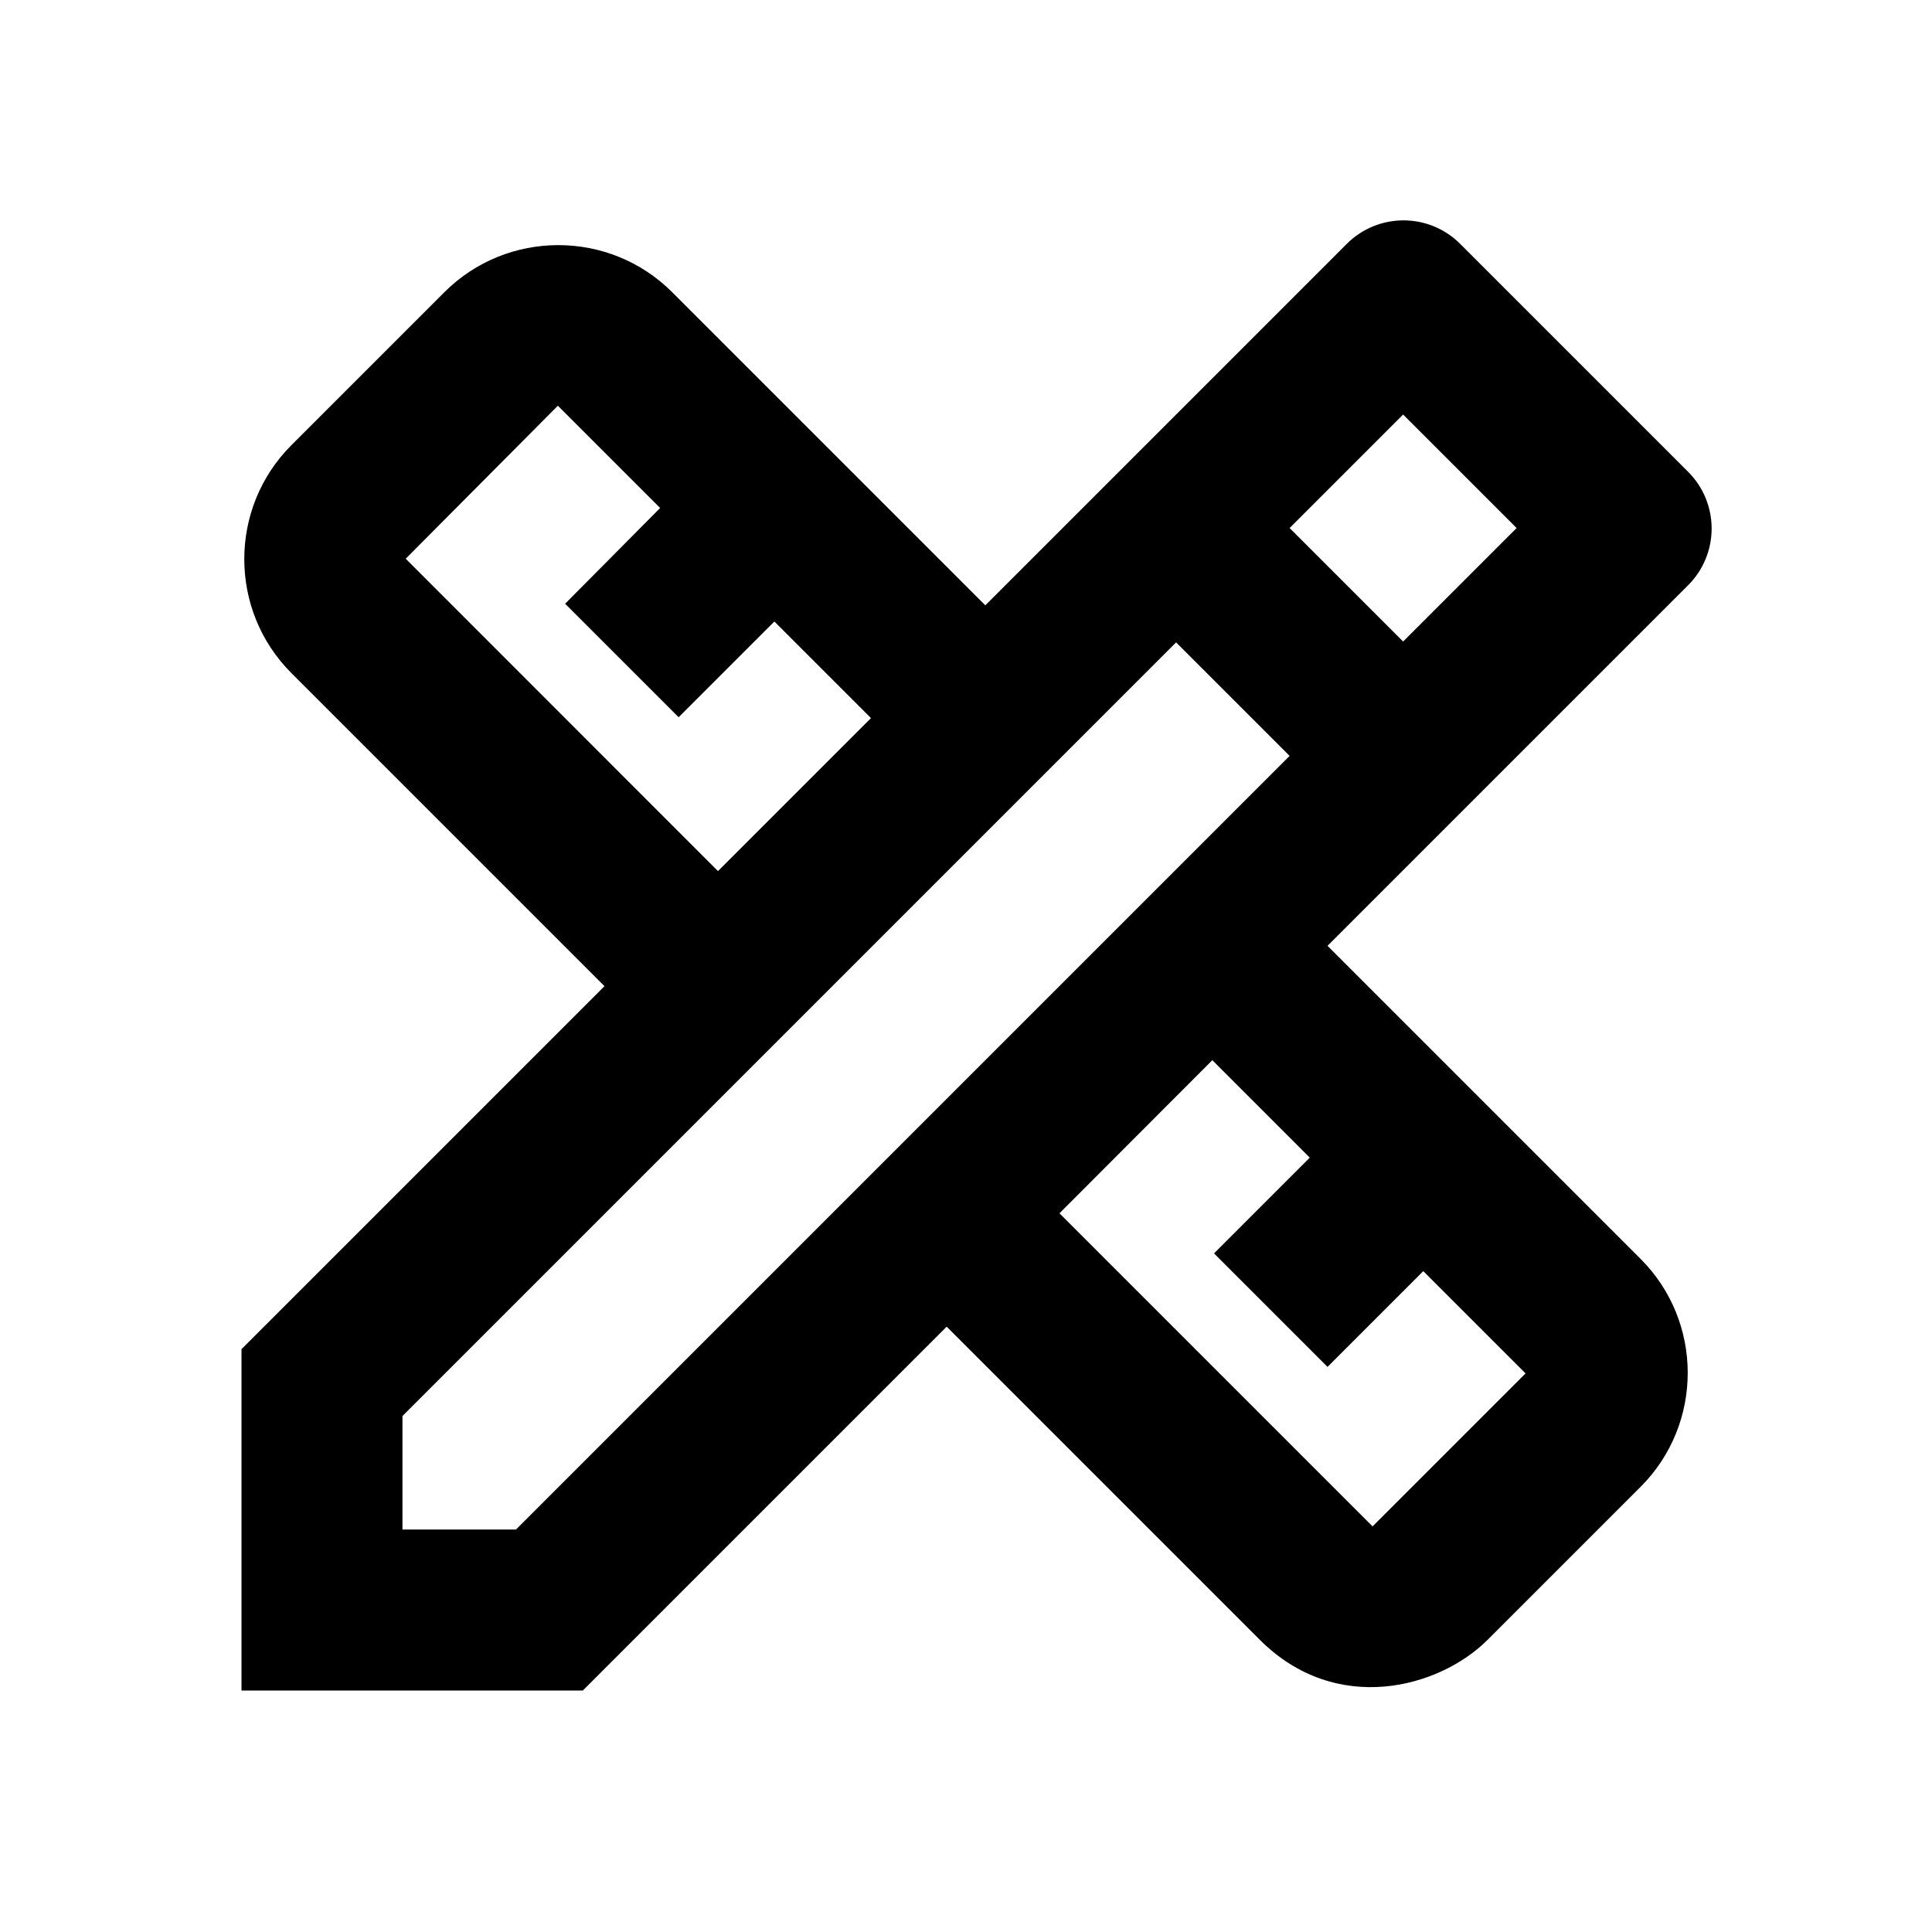 <svg xmlns:xlink="http://www.w3.org/1999/xlink" width="16" height="16" xmlns='http://www.w3.org/2000/svg'><path  fill='%233c4043' d='M13.98 4.847c.26-.26.26-.68 0-.94l-1.887-1.887c-.26-.26-.68-.26-.94 0L8.16 5.013 5.567 2.42c-.52-.52-1.367-.52-1.887 0L2.413 3.687c-.52.52-.52 1.367 0 1.887l2.593 2.593L2 11.173V14h2.827L7.84 10.987l2.593 2.593c.633.633 1.487.4 1.887 0l1.267-1.267c.52-.52.52-1.367 0-1.887l-2.593-2.593L13.98 4.847zm-10.62-.22l1.26-1.267.847.847-.787.793.94.94.793-.793.8.8-1.267 1.267L3.36 4.627zm7.487 4.96l-.793.793.94.94.793-.793.847.847-1.267 1.267-2.593-2.593L10.04 8.78l.807.807zM4.273 12.667h-.94v-.94L9.74 5.32l.867.867.073.073-6.407 6.407zM10.68 4.373l.94-.94.94.94-.94.94-.94-.94z'/></svg>